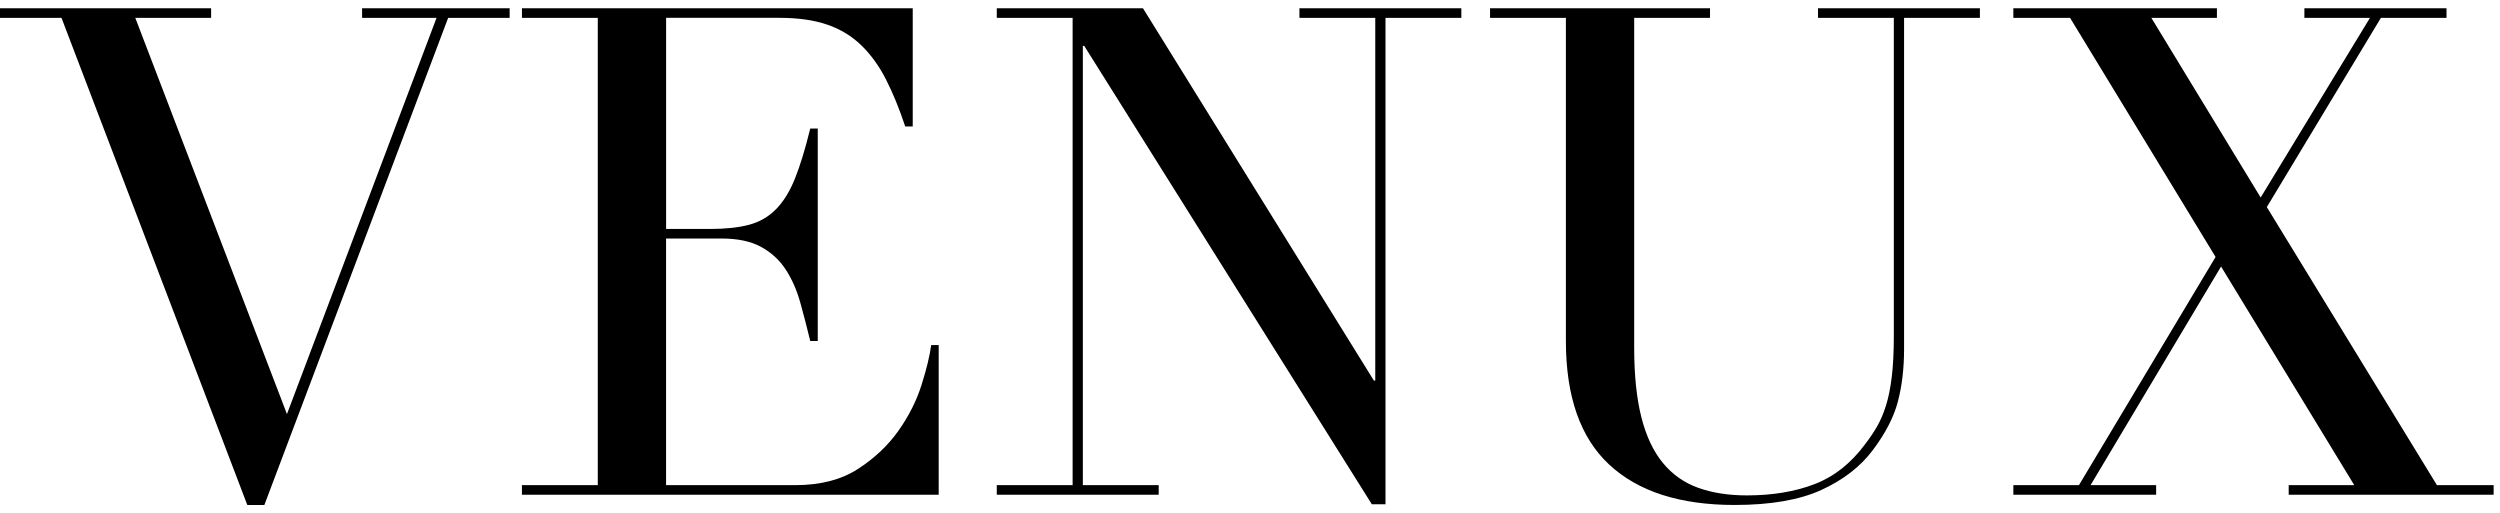 <svg width="151" height="31" viewBox="0 0 151 31" fill="none" xmlns="http://www.w3.org/2000/svg">
<path d="M0 0.5H12.751V1.078H8.171L17.332 25.011L26.368 1.078H21.87V0.5H30.783V1.078H27.069L15.968 30.5H14.937L3.714 1.078H0V0.5Z" fill="black"/>
<path d="M31.526 29.303H36.106V1.078H31.526V0.5H55.129V7.638H54.676C54.318 6.565 53.933 5.624 53.52 4.812C53.108 4 52.612 3.312 52.035 2.748C51.457 2.185 50.769 1.765 49.971 1.49C49.173 1.215 48.21 1.077 47.083 1.077H40.233V13.828H42.915C43.823 13.828 44.593 13.746 45.226 13.581C45.859 13.416 46.402 13.106 46.855 12.653C47.309 12.199 47.694 11.58 48.011 10.796C48.327 10.012 48.636 9 48.939 7.763H49.392V20.596H48.939C48.746 19.799 48.547 19.028 48.34 18.286C48.134 17.543 47.845 16.882 47.474 16.305C47.103 15.727 46.607 15.266 45.988 14.922C45.369 14.578 44.565 14.406 43.574 14.406H40.231V29.303H48.031C49.544 29.303 50.802 28.98 51.806 28.333C52.81 27.687 53.628 26.917 54.262 26.023C54.895 25.129 55.362 24.201 55.665 23.238C55.968 22.275 56.161 21.477 56.243 20.844H56.697V29.882H31.524V29.304L31.526 29.303Z" fill="black"/>
<path d="M60.205 29.303H64.786V1.078H60.205V0.5H69.036L82.984 22.989H83.066V1.078H78.485V0.5H88.265V1.078H83.684V30.458H82.859L65.487 2.77H65.404V29.304H69.985V29.882H60.205V29.304V29.303Z" fill="black"/>
<path d="M89.998 0.5H103.285V1.078H98.705V21.009C98.705 22.66 98.849 24.056 99.138 25.198C99.427 26.34 99.861 27.261 100.439 27.962C101.016 28.663 101.732 29.165 102.585 29.469C103.437 29.772 104.414 29.922 105.515 29.922C107.055 29.922 108.417 29.695 109.6 29.241C110.783 28.788 111.8 27.983 112.654 26.828C112.928 26.47 113.17 26.112 113.377 25.755C113.583 25.397 113.762 24.978 113.913 24.496C114.064 24.015 114.181 23.438 114.263 22.763C114.345 22.089 114.387 21.257 114.387 20.267V1.078H109.807V0.5H119.586V1.078H115.006V21.092C115.006 22.247 114.881 23.299 114.634 24.248C114.387 25.197 113.877 26.181 113.108 27.199C112.365 28.189 111.333 28.987 110.013 29.592C108.693 30.197 106.945 30.5 104.772 30.5C101.471 30.5 98.947 29.689 97.2 28.065C95.453 26.443 94.58 23.953 94.58 20.596V1.078H89.999V0.5H89.998Z" fill="black"/>
<path d="M121.607 29.303H125.568L133.821 15.52L125.031 1.078H121.606V0.5H133.902V1.078H129.941L136.544 11.93L143.146 1.078H139.185V0.5H147.769V1.078H143.807L136.916 12.508L147.191 29.303H150.616V29.881H138.237V29.303H142.198L134.152 16.098L126.27 29.303H130.231V29.881H121.607V29.303Z" fill="black"/>
</svg>
